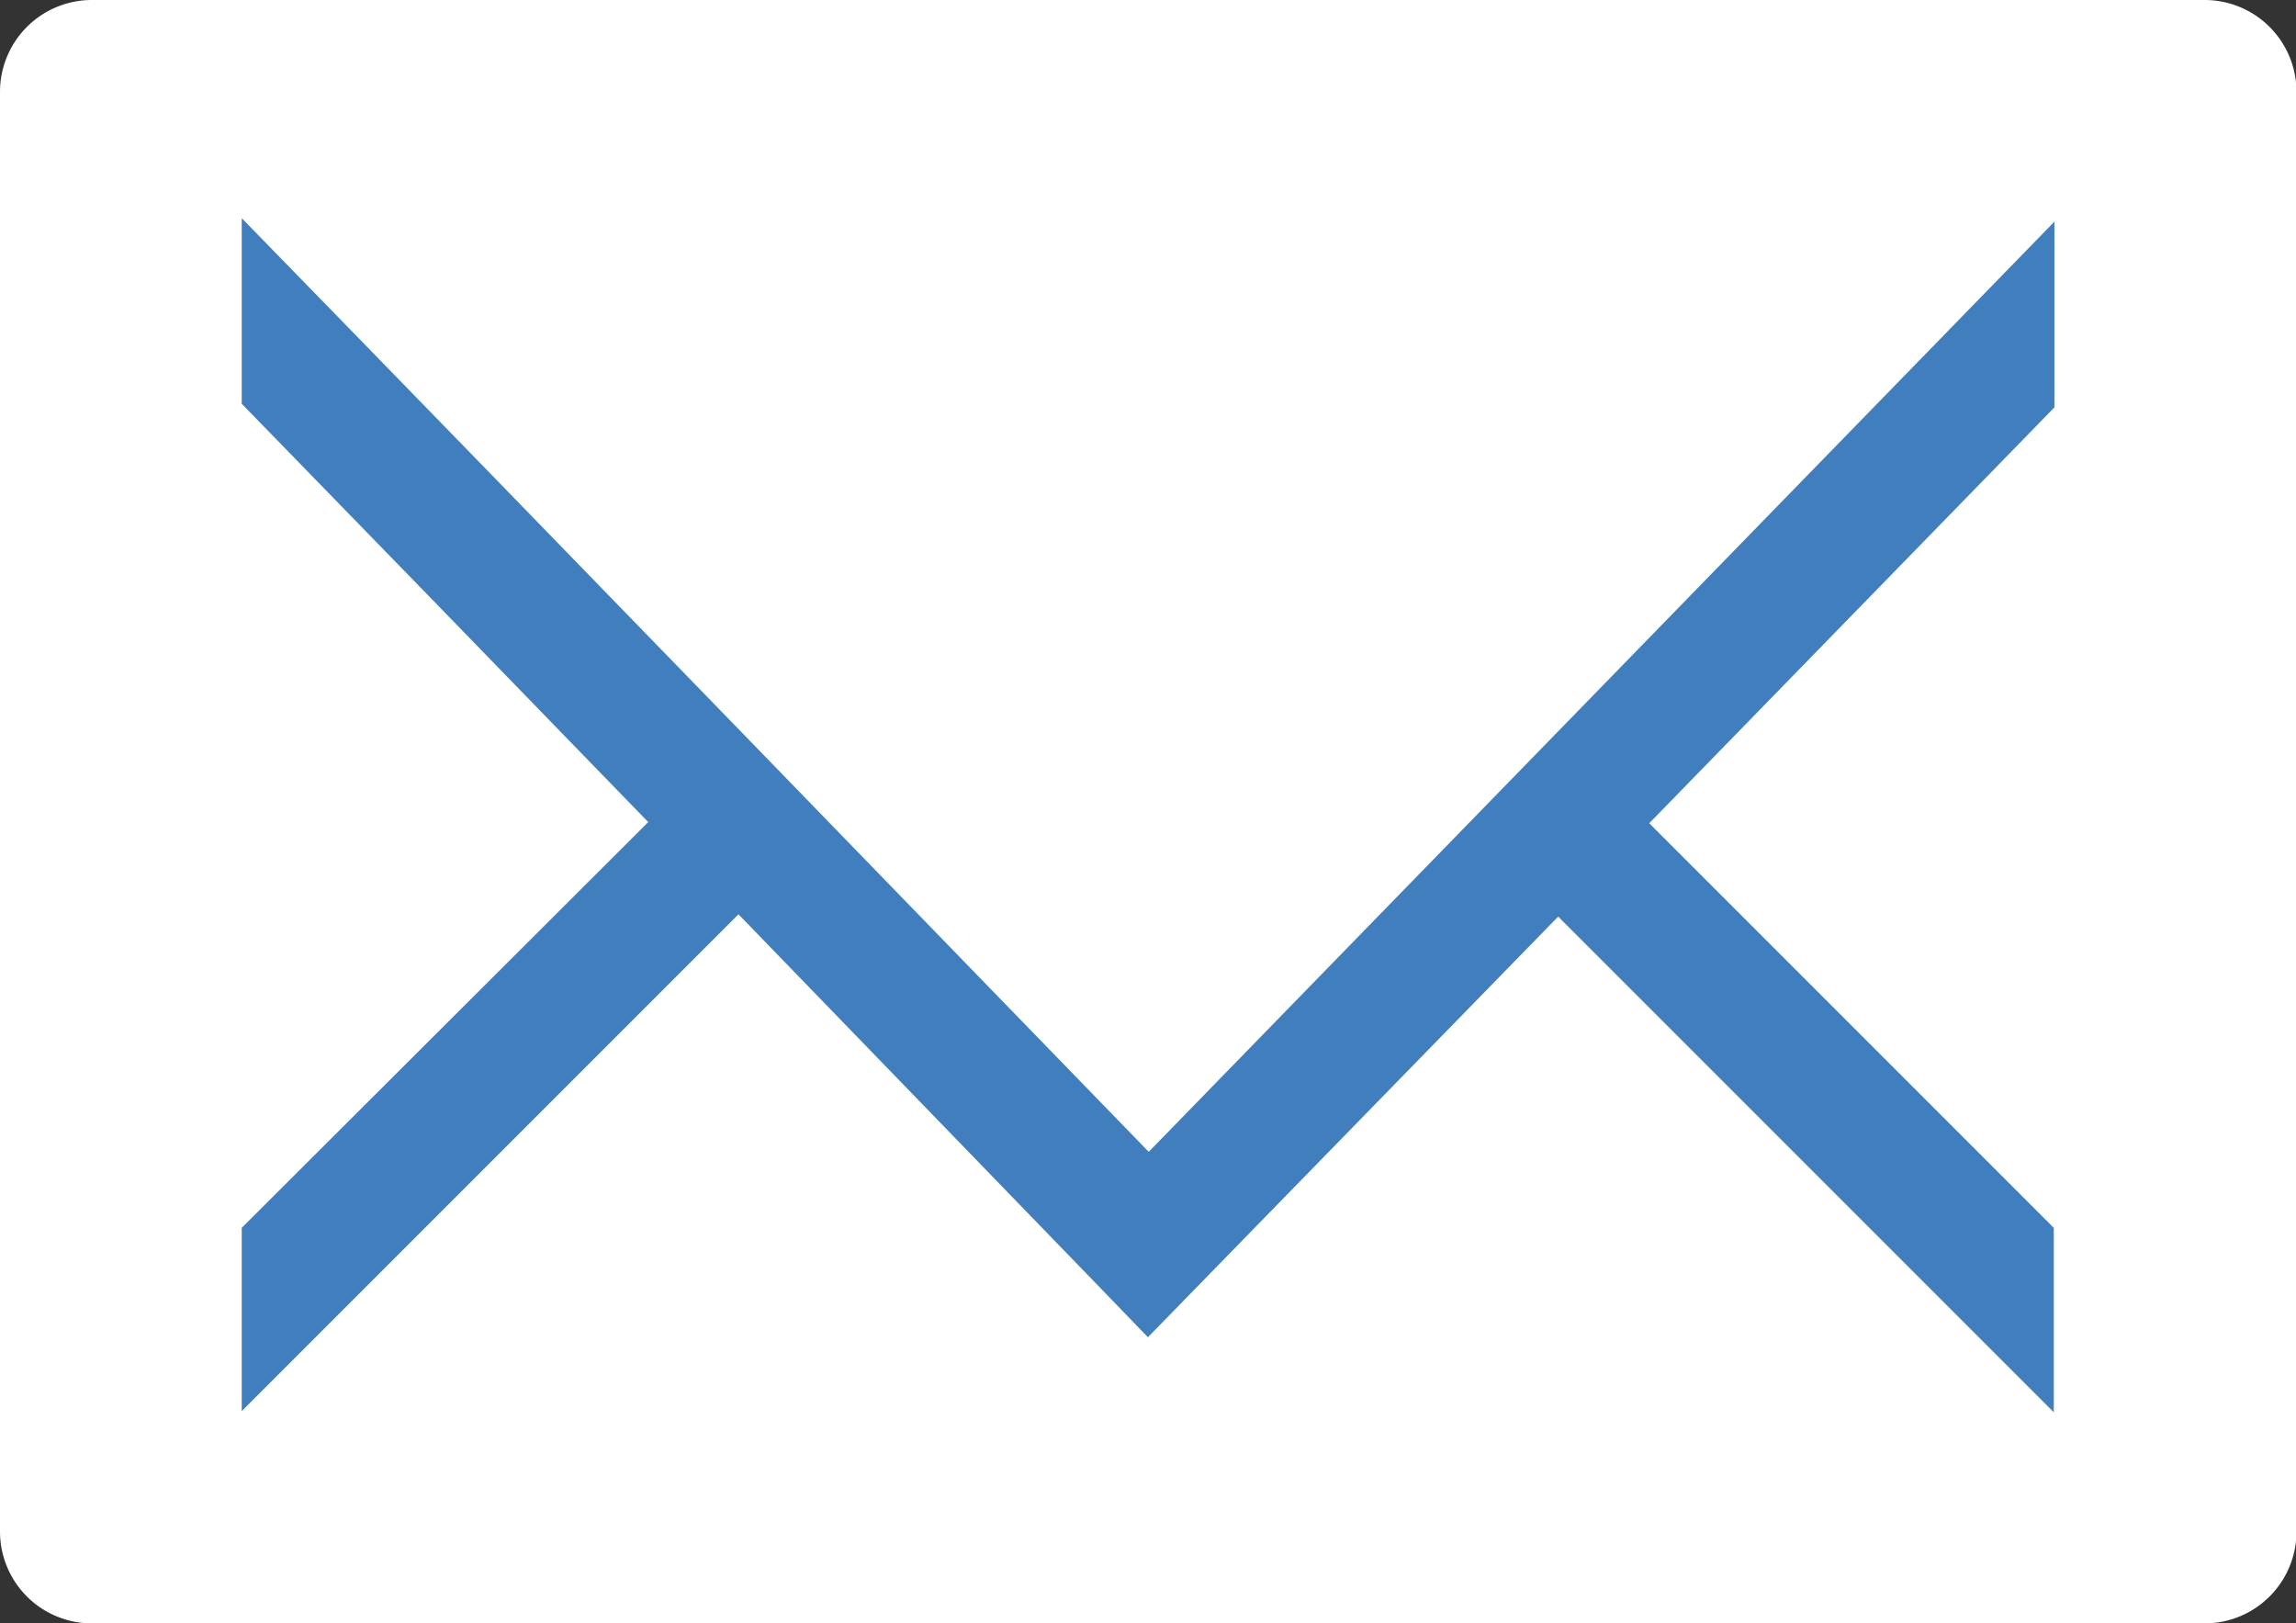 <svg xmlns="http://www.w3.org/2000/svg" width="14.019" height="9.911" viewBox="0 0 14.019 9.911">
  <rect x="0" y="0" width="14.019" height="9.911" fill="#333333" stroke="none"/>
  <g id="Group_1926" data-name="Group 1926" transform="translate(-2892 -658)">
    <path id="Path_456" data-name="Path 456" d="M13.459,9.911H.561A.561.561,0,0,1,0,9.35V.561A.561.561,0,0,1,.561,0h12.9a.561.561,0,0,1,.561.561V9.35a.561.561,0,0,1-.561.561" transform="translate(2892 658)" fill="#fff"/>
    <path id="Path_457" data-name="Path 457" d="M18.53,6.757,13,12.436C12.09,11.5,9.281,8.6,7.462,6.736V7.869c.751.771,1.622,1.667,2.482,2.554L7.462,12.9v1.119l3.033-3.033,2.217,2.289.283.293L15.5,11l3.026,3.026V12.9L16.056,10.43,18.53,7.891Z" transform="translate(2886.014 652.596)" fill="#417ebd"/>
  </g>
</svg>
